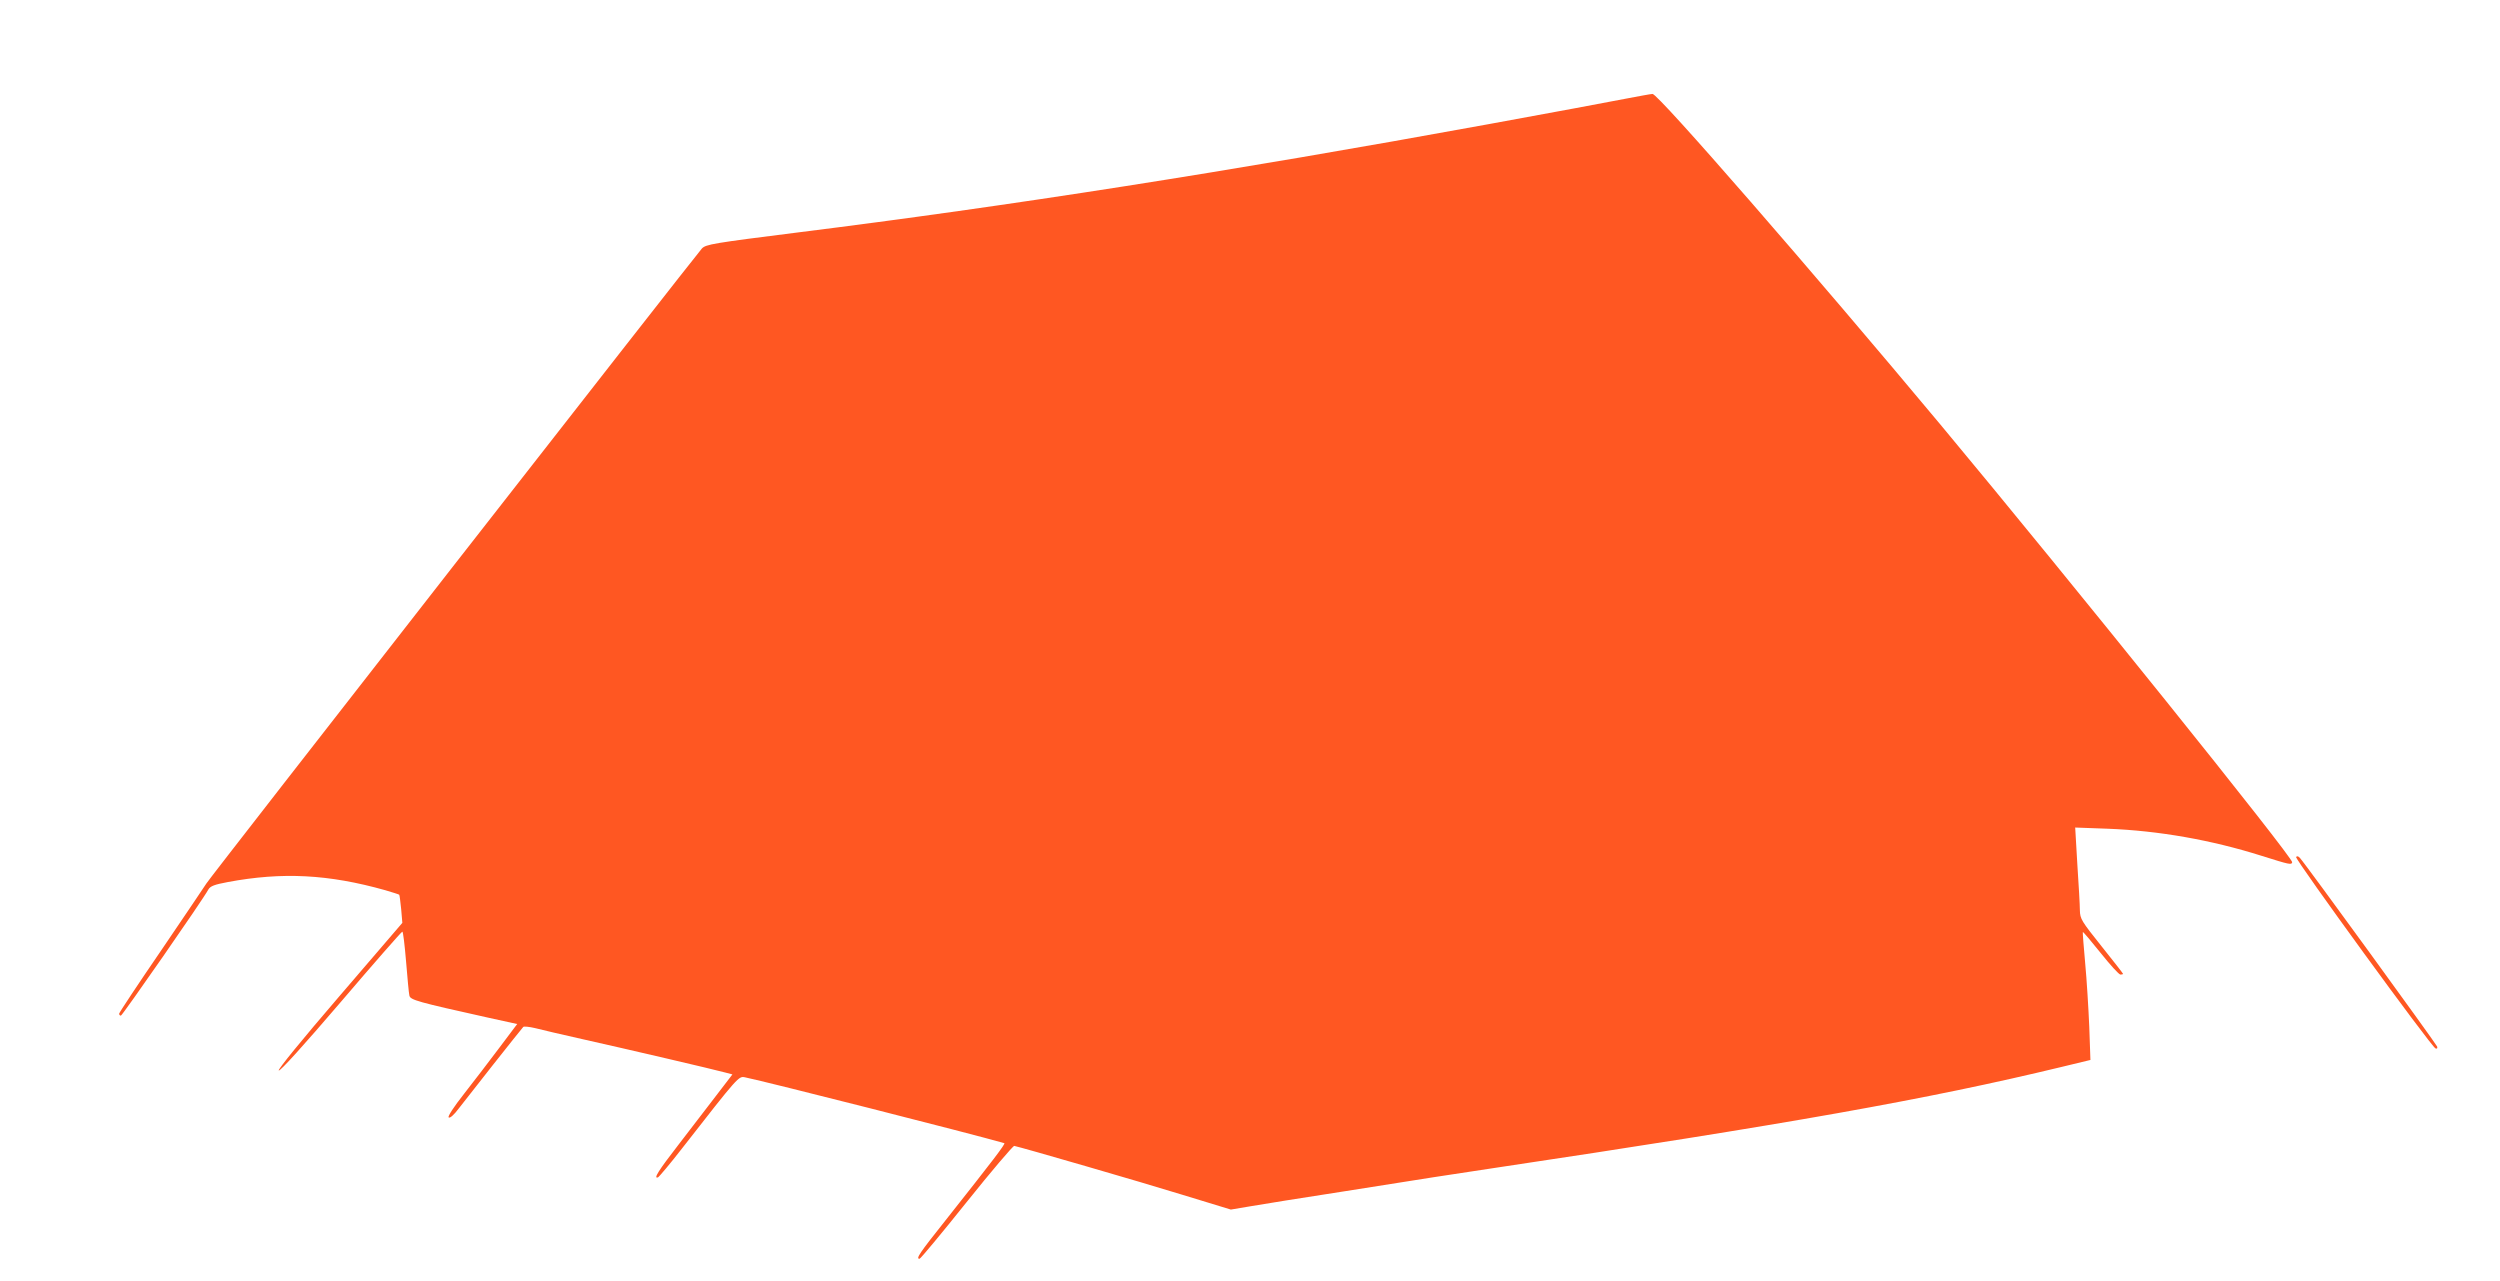 <?xml version="1.0" standalone="no"?>
<!DOCTYPE svg PUBLIC "-//W3C//DTD SVG 20010904//EN"
 "http://www.w3.org/TR/2001/REC-SVG-20010904/DTD/svg10.dtd">
<svg version="1.0" xmlns="http://www.w3.org/2000/svg"
 width="1280pt" height="656pt" viewBox="0 0 1280 656"
 preserveAspectRatio="xMidYMid meet">
<g transform="translate(0,656) scale(0.1,-0.1)"
fill="#ff5722" stroke="none">
<path d="M8320 6054 c-69 -14 -384 -72 -700 -130 -1337 -244 -2448 -418 -3534
-554 -437 -55 -471 -61 -492 -82 -29 -31 -2522 -3224 -2537 -3251 -7 -11 -110
-164 -229 -339 -120 -175 -218 -323 -218 -328 0 -6 4 -10 9 -10 7 0 419 592
448 646 10 17 30 25 100 38 278 52 515 40 806 -42 37 -11 69 -21 71 -23 2 -2
6 -35 10 -74 l6 -70 -321 -374 c-197 -229 -317 -377 -312 -382 6 -6 128 129
318 351 169 198 311 360 315 360 4 0 12 -69 19 -152 7 -84 14 -163 17 -175 4
-23 42 -33 406 -114 l146 -32 -91 -121 c-50 -67 -131 -172 -180 -235 -56 -71
-85 -117 -80 -122 6 -6 26 11 53 47 38 50 312 397 329 416 3 4 31 1 61 -6 30
-8 138 -33 240 -56 228 -51 682 -157 732 -171 l38 -10 -82 -107 c-45 -59 -133
-173 -195 -254 -103 -133 -129 -175 -104 -166 5 2 61 68 123 148 291 373 290
371 323 364 108 -22 1160 -289 1327 -337 8 -2 -57 -87 -300 -394 -136 -171
-154 -198 -134 -198 5 0 113 130 241 290 128 160 238 289 244 288 39 -8 650
-185 860 -250 l249 -76 101 17 c56 10 271 44 477 76 504 80 474 75 745 116
1536 230 2242 355 2929 521 l149 36 -6 171 c-4 94 -13 241 -21 326 -8 85 -13
156 -12 158 2 2 43 -47 92 -108 48 -60 93 -110 101 -110 7 0 13 2 13 4 0 2
-49 65 -110 141 -103 129 -110 140 -111 184 0 25 -6 131 -13 235 l-11 189 165
-6 c263 -10 534 -58 790 -139 143 -45 152 -47 156 -33 8 20 -1137 1444 -1800
2240 -655 785 -1447 1696 -1475 1694 -9 0 -72 -12 -141 -25z"/>
<path d="M11756 2172 c-7 -11 694 -974 714 -980 8 -3 11 1 8 10 -6 15 -680
943 -703 966 -8 9 -15 10 -19 4z"/>
</g>
</svg>
